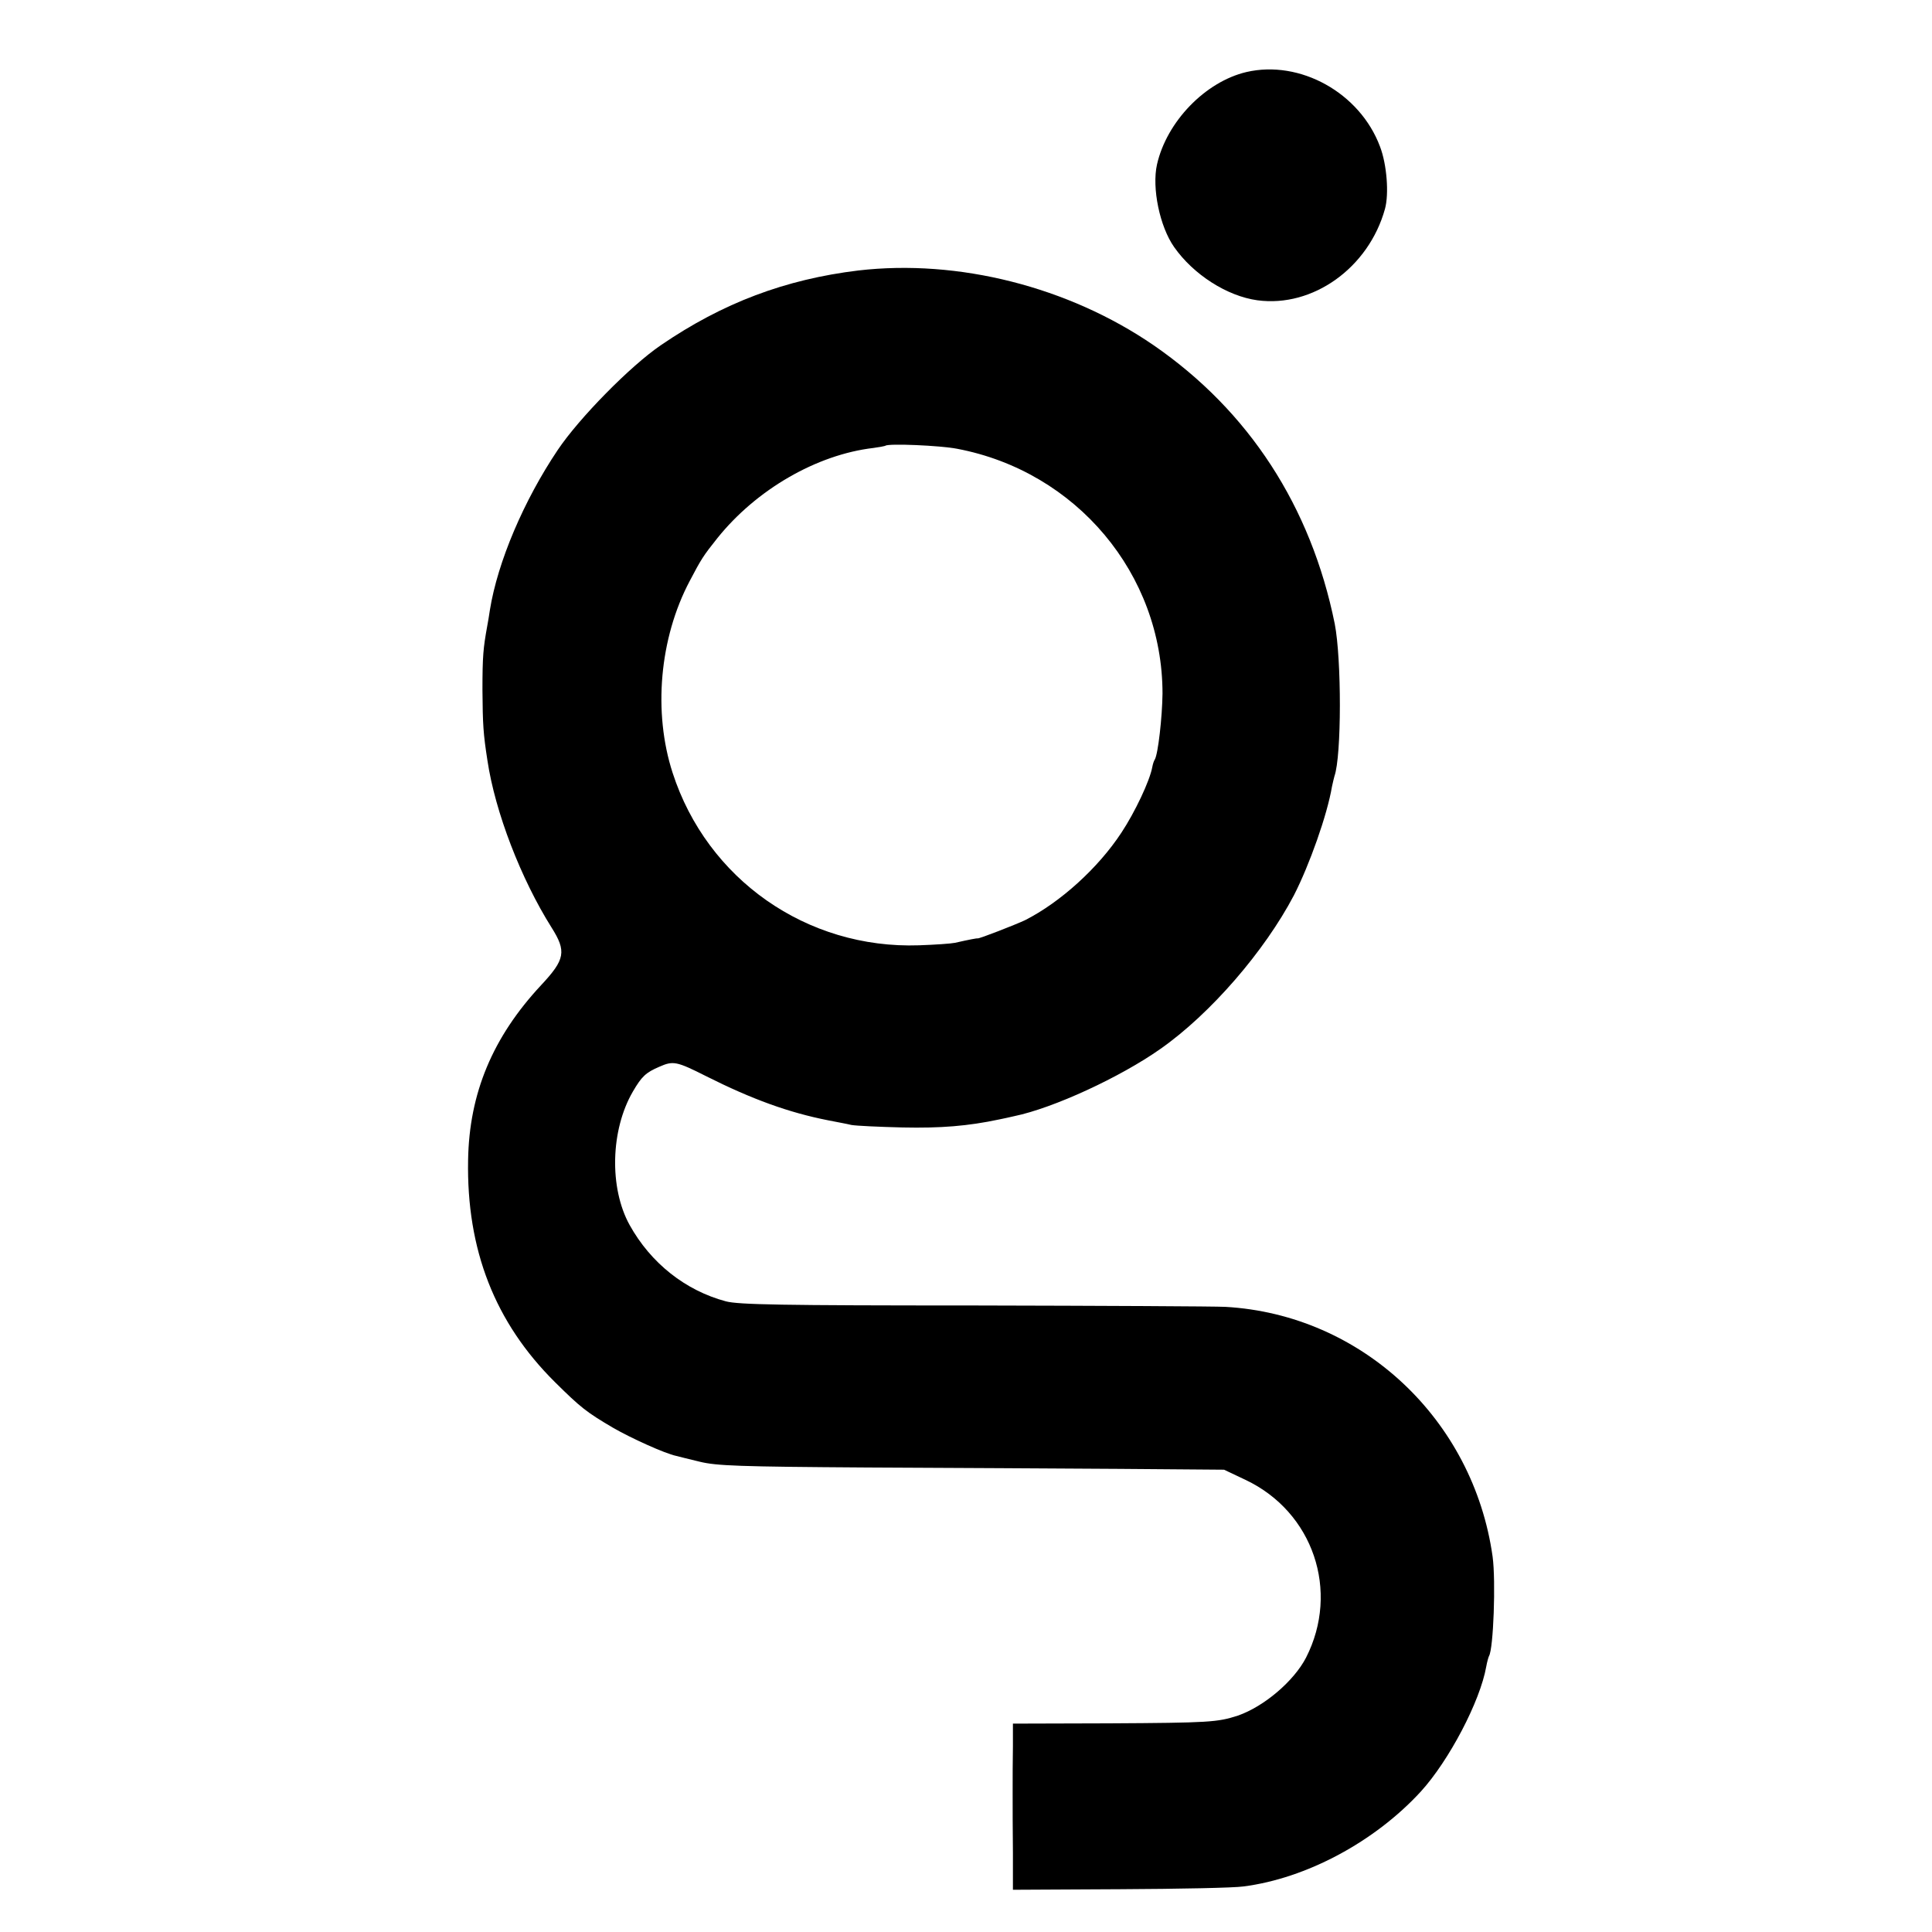 <?xml version="1.0" standalone="no"?>
<!DOCTYPE svg PUBLIC "-//W3C//DTD SVG 20010904//EN"
 "http://www.w3.org/TR/2001/REC-SVG-20010904/DTD/svg10.dtd">
<svg version="1.0" xmlns="http://www.w3.org/2000/svg"
 width="700pt" height="700pt" viewBox="0 0 700 700"
 preserveAspectRatio="xMidYMid meet">
<g transform="translate(0,700) scale(0.1,-0.1)"
fill="#000000" stroke="none">
<path d="M4516 6739 c-149 -35 -289 -180 -324 -335 -19 -85 10 -225 62 -299
70 -100 192 -178 302 -193 201 -27 403 118 462 331 15 54 7 161 -18 226 -73
195 -290 315 -484 270z"/>
<path d="M3110 6020 c-264 -32 -491 -117 -716 -271 -110 -75 -295 -263 -373
-379 -123 -183 -218 -406 -246 -580 -3 -19 -7 -46 -10 -60 -14 -78 -17 -107
-17 -230 1 -127 3 -158 18 -255 28 -188 122 -430 232 -605 55 -87 50 -116 -38
-210 -175 -188 -260 -391 -264 -633 -6 -325 97 -589 315 -805 92 -91 113 -108
210 -165 66 -38 187 -93 229 -102 8 -2 47 -12 85 -21 61 -15 141 -18 605 -21
294 -1 706 -4 915 -5 l380 -3 78 -37 c245 -116 342 -403 219 -644 -44 -85
-152 -177 -247 -210 -74 -24 -103 -26 -467 -28 l-348 -1 0 -82 c-1 -46 -1
-121 -1 -168 0 -47 0 -145 1 -218 l0 -134 388 2 c213 1 414 5 447 10 228 29
476 162 643 344 102 112 215 327 237 453 3 17 8 34 10 38 16 26 25 271 13 360
-70 498 -475 877 -968 905 -36 2 -445 4 -910 5 -704 0 -854 3 -900 15 -146 39
-272 138 -349 277 -74 134 -69 344 12 483 32 55 47 69 96 90 50 22 62 20 169
-34 167 -84 300 -132 442 -160 30 -6 69 -13 85 -17 17 -3 100 -7 185 -9 138
-3 237 5 350 29 14 3 39 8 55 12 141 29 384 141 530 244 181 127 377 354 483
556 56 109 121 292 138 394 3 14 7 31 9 38 26 73 26 424 1 552 -86 425 -311
771 -656 1009 -309 212 -708 313 -1070 271z m358 -646 c432 -82 744 -454 744
-887 -1 -85 -16 -219 -28 -239 -3 -4 -7 -16 -9 -27 -9 -50 -63 -164 -112 -238
-84 -128 -221 -252 -349 -317 -34 -16 -167 -68 -172 -66 -2 1 -29 -4 -82 -16
-14 -3 -72 -7 -130 -9 -407 -14 -768 239 -893 625 -71 219 -48 487 62 695 42
80 49 91 100 155 141 176 360 303 566 327 22 3 42 7 43 8 10 9 199 1 260 -11z"/>
</g>
</svg>
